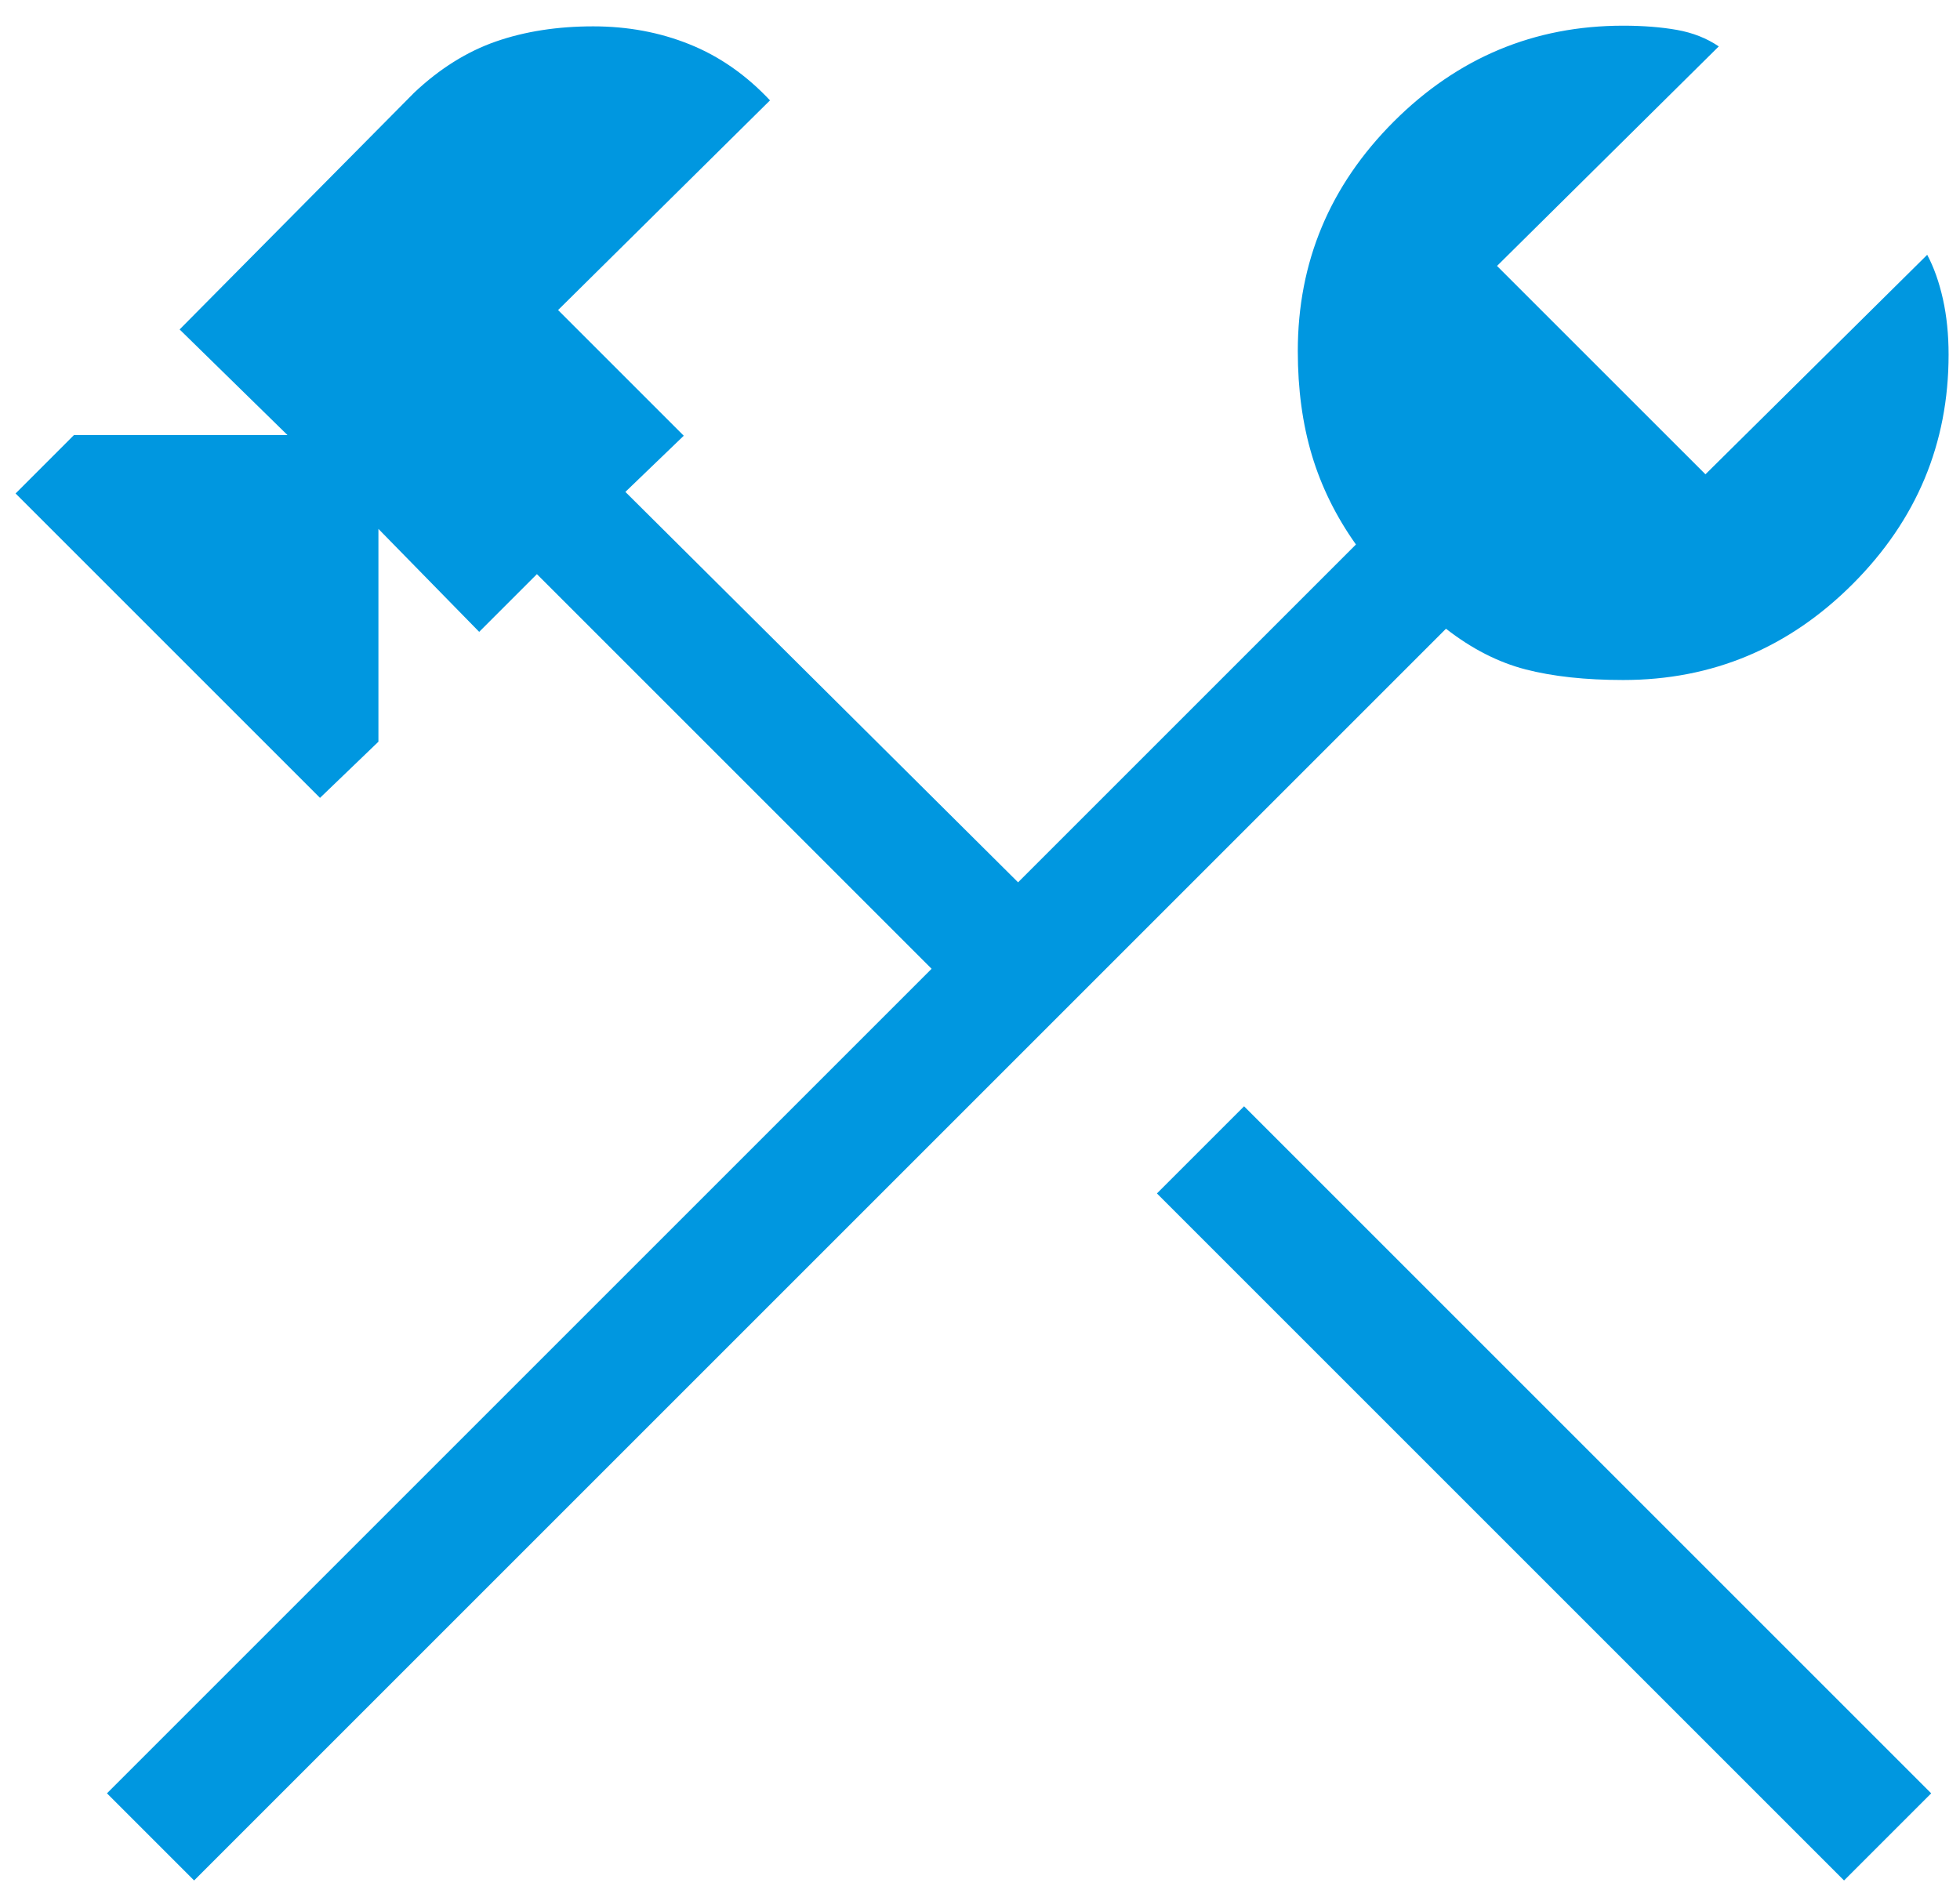 <svg width="56" height="54" viewBox="0 0 56 54" fill="none" xmlns="http://www.w3.org/2000/svg">
<path d="M52.687 53.734L33.055 34.102L35.545 31.612L55.177 51.244L52.687 53.734ZM5.546 53.734L3.056 51.244L26.617 27.683L15.34 16.406L13.691 18.055L10.812 15.113V21.194L9.143 22.799L0.445 14.101L2.113 12.432H8.214L5.132 9.414L11.837 2.645C12.563 1.961 13.34 1.475 14.168 1.186C14.996 0.898 15.924 0.753 16.951 0.753C17.936 0.753 18.853 0.924 19.701 1.266C20.551 1.607 21.317 2.141 22 2.868L15.945 8.86L19.536 12.451L17.868 14.056L29.088 25.212L38.741 15.559C38.172 14.757 37.753 13.908 37.484 13.012C37.215 12.116 37.08 11.123 37.08 10.032C37.08 7.489 37.994 5.303 39.821 3.475C41.649 1.648 43.834 0.734 46.377 0.734C46.95 0.734 47.463 0.775 47.915 0.855C48.367 0.936 48.764 1.093 49.108 1.326L42.772 7.599L48.727 13.553L55.063 7.281C55.254 7.637 55.403 8.059 55.512 8.545C55.62 9.031 55.674 9.56 55.674 10.133C55.674 12.676 54.76 14.861 52.933 16.689C51.105 18.517 48.92 19.431 46.377 19.431C45.298 19.431 44.368 19.33 43.587 19.128C42.807 18.926 42.049 18.539 41.314 17.966L5.546 53.734Z" fill="#0097E0"/>
</svg>
